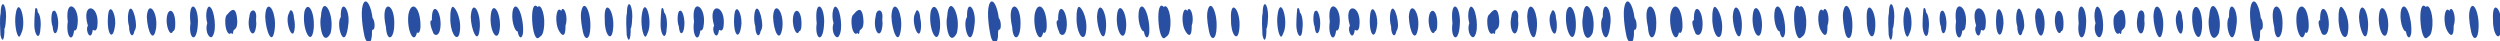 <?xml version="1.0" encoding="UTF-8" standalone="no"?>
<!-- Created with Inkscape (http://www.inkscape.org/) -->

<svg
   width="449.849mm"
   height="7.387mm"
   viewBox="0 0 449.849 7.387"
   version="1.1"
   id="svg58026"
   xmlns:inkscape="http://www.inkscape.org/namespaces/inkscape"
   xmlns:sodipodi="http://sodipodi.sourceforge.net/DTD/sodipodi-0.dtd"
   xmlns="http://www.w3.org/2000/svg"
   xmlns:svg="http://www.w3.org/2000/svg">
  <sodipodi:namedview
     id="namedview58028"
     pagecolor="#ffffff"
     bordercolor="#000000"
     borderopacity="0.25"
     inkscape:showpageshadow="2"
     inkscape:pageopacity="0.0"
     inkscape:pagecheckerboard="0"
     inkscape:deskcolor="#d1d1d1"
     inkscape:document-units="mm"
     showgrid="false" />
  <defs
     id="defs58023" />
  <g
     inkscape:label="Layer 1"
     inkscape:groupmode="layer"
     id="layer1"
     transform="translate(48.807,-12.79)">
    <g
       id="Top_Dots_Light_Blue"
       transform="matrix(0.353,0,0,0.353,-50.914,-386.117)">
      <path
         style="fill:#284fa1;fill-opacity:1;fill-rule:nonzero;stroke:none"
         d="m 325.492,1137.051 c -0.547,1.988 -0.207,8.113 -0.066,10.836 0.949,4.625 2.16,2.074 2.023,-3.227 0.656,-1.121 0.699,-4.043 0.844,-6.277 0.019,-6.453 -2.66,-9.371 -2.801,-1.332"
         id="path21771" />
      <path
         style="fill:#284fa1;fill-opacity:1;fill-rule:nonzero;stroke:none"
         d="m 333.156,1137.449 c -0.688,4.289 0.367,10.668 1.688,11.297 0.68,0.148 1.176,-1.828 1.711,-3.047 1.891,-6.777 -2.086,-17.824 -3.398,-8.25"
         id="path21773" />
      <path
         style="fill:#284fa1;fill-opacity:1;fill-rule:nonzero;stroke:none"
         d="m 344.477,1136.395 c -0.09,-1.875 -0.98,-3.121 -1.363,-1.641 -0.227,2.312 -0.645,7.926 -0.273,10.012 0.59,4.145 2.73,5.481 2.969,-0.176 0.477,-3.605 -0.297,-7.504 -1.332,-8.195"
         id="path21775" />
      <path
         style="fill:#284fa1;fill-opacity:1;fill-rule:nonzero;stroke:none"
         d="m 352.66,1135.574 c -1.379,-0.312 -1.719,5.496 -0.641,8.008 0.352,4.856 2.418,4.32 2.773,-0.324 0.426,-3.871 -1.129,-8.508 -2.133,-7.684"
         id="path21777" />
      <path
         style="fill:#284fa1;fill-opacity:1;fill-rule:nonzero;stroke:none"
         d="m 359.742,1141.105 c -1.125,7.34 2.371,11.434 3.227,4.473 0.512,0.195 1.07,-0.105 1.465,-1.312 2.41,-11.043 -6.387,-16.41 -4.691,-3.16"
         id="path21779" />
      <path
         style="fill:#284fa1;fill-opacity:1;fill-rule:nonzero;stroke:none"
         d="m 370,1143.172 c -1.652,2.422 1.656,8.605 2.473,2.109 0.312,0.098 0.621,0.199 0.934,0.293 0.484,0.145 1.051,-0.316 1.355,-1.758 1.676,-11.848 -8.508,-13.266 -4.762,-0.644"
         id="path21781" />
      <path
         style="fill:#284fa1;fill-opacity:1;fill-rule:nonzero;stroke:none"
         d="m 380.293,1137.738 c -0.965,10.109 2.719,14.238 3.652,4.258 0.121,-5.637 -2.957,-10.656 -3.652,-4.258"
         id="path21783" />
      <path
         style="fill:#284fa1;fill-opacity:1;fill-rule:nonzero;stroke:none"
         d="m 392.512,1134.91 c -1.695,-2.312 -2.879,4.211 -1.531,8.625 0.016,4.617 2.07,6.168 2.727,2.34 0.363,-0.457 0.754,-1.344 0.809,-2.805 -0.074,-3.652 -1.078,-6.922 -2.004,-8.16"
         id="path21785" />
      <path
         style="fill:#284fa1;fill-opacity:1;fill-rule:nonzero;stroke:none"
         d="m 400.039,1138.664 c 0.258,7.5 3.453,13.98 4.734,5.57 0.996,-8.402 -4.234,-14.484 -4.734,-5.57"
         id="path21787" />
      <path
         style="fill:#284fa1;fill-opacity:1;fill-rule:nonzero;stroke:none"
         d="m 410.473,1137.566 c -1.34,5.394 1.594,11.859 2.906,8.344 0.457,0.105 0.879,-0.547 1.074,-2.051 0.609,-7.633 -2.617,-10.656 -3.98,-6.293"
         id="path21789" />
      <path
         style="fill:#284fa1;fill-opacity:1;fill-rule:nonzero;stroke:none"
         d="m 422.281,1141.957 c -1.234,8.191 3.637,11.227 3.82,-1.289 -0.27,-9.211 -5.109,-10.664 -3.82,1.289"
         id="path21791" />
      <path
         style="fill:#284fa1;fill-opacity:1;fill-rule:nonzero;stroke:none"
         d="m 432.582,1133.973 c -1.559,-2.293 -3.121,3.156 -1.727,7.894 -1.547,4.898 1.742,8.902 2.82,6.398 2.141,-3.277 0.652,-12.926 -1.094,-14.293"
         id="path21793" />
      <path
         style="fill:#284fa1;fill-opacity:1;fill-rule:nonzero;stroke:none"
         d="m 441.172,1137.281 c -0.496,0.277 -1.051,1.109 -1.164,3.039 -0.156,5.305 1.797,8.18 3.027,6.461 0.285,0.656 0.746,0.949 0.988,-0.086 0.066,-0.293 0.105,-0.637 0.121,-1.004 0.426,-0.422 0.852,-0.844 1.277,-1.281 0.406,-0.418 0.711,-1.797 0.719,-3.293 -0.391,-8.891 -3.312,-5.887 -4.969,-3.836"
         id="path21795" />
      <path
         style="fill:#284fa1;fill-opacity:1;fill-rule:nonzero;stroke:none"
         d="m 455.703,1139.922 c 0.789,-5.711 -3.062,-5.844 -3.352,-1.602 -1.68,6.981 2.273,12.484 3.301,5.676 0.262,-1.188 0.227,-2.789 0.051,-4.074"
         id="path21797" />
      <path
         style="fill:#284fa1;fill-opacity:1;fill-rule:nonzero;stroke:none"
         d="m 464.973,1138.355 c 0.027,0.156 0.055,0.309 0.078,0.469 -0.824,-5.625 -4.336,-8.48 -4.676,-0.328 0.199,7.031 3.531,15.613 4.793,6.789 0.355,-2.254 0.25,-4.945 -0.195,-6.93"
         id="path21799" />
      <path
         style="fill:#284fa1;fill-opacity:1;fill-rule:nonzero;stroke:none"
         d="m 475.051,1139.32 c -0.156,-3.535 -1.758,-5.516 -2.445,-2.75 -2.727,4.172 2.152,16.25 2.836,7.551 0.125,-1.73 -0.062,-3.512 -0.391,-4.801"
         id="path21801" />
      <path
         style="fill:#284fa1;fill-opacity:1;fill-rule:nonzero;stroke:none"
         d="m 480.402,1135.781 c -1.559,8.891 3.629,19.176 4.715,8.711 0.613,-8.613 -3.035,-14.289 -4.715,-8.711"
         id="path21803" />
      <path
         style="fill:#284fa1;fill-opacity:1;fill-rule:nonzero;stroke:none"
         d="m 488.789,1138.418 c -0.73,3.269 0.043,7.812 0.93,9.57 1.207,2.457 2.852,1.277 3.996,-1.078 2.395,-9.508 -4.191,-20.578 -4.926,-8.492"
         id="path21805" />
      <path
         style="fill:#284fa1;fill-opacity:1;fill-rule:nonzero;stroke:none"
         d="m 498.914,1138.715 c -2.891,3.992 2.344,19.539 3.949,2.66 0.438,-7.629 -4.219,-12.066 -3.949,-2.66"
         id="path21807" />
      <path
         style="fill:#284fa1;fill-opacity:1;fill-rule:nonzero;stroke:none"
         d="m 515.414,1139.703 c -0.422,-0.941 -0.973,0.336 -1.305,-1.117 -0.301,-1.516 -0.738,-2.578 -1.082,-3.984 -0.645,-2.703 -2.352,-0.941 -1.492,2.812 -0.453,3.07 0.539,6.242 1.387,5.941 0.039,0.43 0.066,0.879 0.066,1.332 -0.98,4.348 2.027,7.195 1.75,0.5 0.23,0.074 0.461,0.059 0.691,-0.035 0.266,-0.113 0.539,-0.422 0.66,-1.363 0.195,-1.738 -0.254,-3.434 -0.676,-4.086"
         id="path21809" />
      <path
         style="fill:#284fa1;fill-opacity:1;fill-rule:nonzero;stroke:none"
         d="m 510.125,1132.602 c -1.25,3.98 0.047,12.395 0.883,16.039 0.996,3.996 4.004,4.953 3.715,-2.512 0.105,-0.258 0.199,-0.562 0.273,-0.902 1.301,-7.992 -2.93,-18.832 -4.871,-12.625"
         id="path21811" />
      <path
         style="fill:#284fa1;fill-opacity:1;fill-rule:nonzero;stroke:none"
         d="m 522.234,1144.816 c 0.113,0.309 0.23,0.598 0.348,0.871 0.004,0.01 0.008,0.016 0.012,0.027 -0.117,-0.297 -0.254,-0.535 -0.359,-0.898 m -0.309,-0.934 c 0.383,7.035 3.578,6.746 4.168,0.238 1.039,-13.793 -7.465,-14.746 -4.168,-0.238"
         id="path21813" />
      <path
         style="fill:#284fa1;fill-opacity:1;fill-rule:nonzero;stroke:none"
         d="m 533.379,1137.406 c -0.98,8.07 2.891,15.914 4.391,9.078 0.691,0.977 1.652,-0.074 1.77,-2.961 0.07,-9.945 -4.664,-13.734 -6.16,-6.117"
         id="path21815" />
      <path
         style="fill:#284fa1;fill-opacity:1;fill-rule:nonzero;stroke:none"
         d="m 545.352,1140.574 c -0.285,-0.438 -0.789,-0.207 -0.805,1.18 0.129,1.875 1.145,4.285 1.625,5.398 1.172,1.445 3.449,1.051 3.613,-4.519 0.086,-8.062 -4.727,-12.168 -4.434,-2.059"
         id="path21817" />
      <path
         style="fill:#284fa1;fill-opacity:1;fill-rule:nonzero;stroke:none"
         d="m 555.988,1133.52 c -0.77,-0.01 -1.359,2.676 -1.242,5.324 -0.285,7.086 2.973,12.73 4.516,8.824 1.75,-6.691 -1.578,-13.859 -3.273,-14.149"
         id="path21819" />
      <path
         style="fill:#284fa1;fill-opacity:1;fill-rule:nonzero;stroke:none"
         d="m 569.668,1145.191 c 1.043,-8.812 -3.914,-16.711 -4.512,-6.539 0.082,6.359 3.641,14.887 4.531,6.344 0,0 -0.019,0.195 -0.019,0.195"
         id="path21821" />
      <path
         style="fill:#284fa1;fill-opacity:1;fill-rule:nonzero;stroke:none"
         d="m 575.238,1140.043 c 0.148,7.805 4.469,12.418 4.824,2.918 0.035,-8.351 -4.734,-13.301 -4.824,-2.918"
         id="path21823" />
      <path
         style="fill:#284fa1;fill-opacity:1;fill-rule:nonzero;stroke:none"
         d="m 586.73,1134.719 c -1.363,5.117 0.855,11.551 2.344,11.32 0.488,3.398 2.148,4.41 2.715,0.832 0.57,-7.996 -3.137,-17.012 -5.059,-12.152"
         id="path21825" />
      <path
         style="fill:#284fa1;fill-opacity:1;fill-rule:nonzero;stroke:none"
         d="m 599.258,1136.828 c -0.539,-1.105 -1.367,-1.516 -1.809,0.367 -0.871,3.652 2.527,12.32 3.414,8.715 0.703,0.019 1.457,-1.844 1.414,-4.524 -0.094,-4.766 -1.98,-7.312 -3.02,-4.559"
         id="path21827" />
      <path
         style="fill:#284fa1;fill-opacity:1;fill-rule:nonzero;stroke:none"
         d="m 611.234,1135.621 c -1.988,-2.824 -3.5,3.738 -1.668,8.941 1.07,2.664 3.973,6.477 3.875,-1.461 0.129,-0.43 0.246,-0.879 0.367,-1.336 0.773,-4.676 -1.578,-9.238 -2.574,-6.144"
         id="path21829" />
      <path
         style="fill:#284fa1;fill-opacity:1;fill-rule:nonzero;stroke:none"
         d="m 599.227,1133.637 c -4.523,-5.043 -3.016,18.492 0.574,15.668 0.879,-0.894 1.973,-0.809 2.496,-4.055 1.254,-6.723 -1.234,-13.832 -3.07,-11.613"
         id="path21831" />
      <path
         style="fill:#284fa1;fill-opacity:1;fill-rule:nonzero;stroke:none"
         d="m 621.367,1136.535 c -0.316,3.578 0.441,6.976 0.973,9.824 1.008,4.57 3.676,4.309 3.789,-2.582 0.301,-8.125 -3.52,-15.242 -4.762,-7.242"
         id="path21833" />
      <path
         style="fill:#284fa1;fill-opacity:1;fill-rule:nonzero;stroke:none"
         d="m 633.48,1140.465 c -0.156,6.949 3.438,11.809 4.219,4.41 1.121,-9.656 -4.973,-16.75 -4.219,-4.41"
         id="path21835" />
      <path
         style="fill:#284fa1;fill-opacity:1;fill-rule:nonzero;stroke:none"
         d="m 6.273,1137.051 c -0.547,1.988 -0.207,8.113 -0.07,10.836 0.953,4.625 2.164,2.074 2.027,-3.227 0.656,-1.121 0.699,-4.043 0.844,-6.277 0.016,-6.453 -2.66,-9.371 -2.801,-1.332"
         id="path21837" />
      <path
         style="fill:#284fa1;fill-opacity:1;fill-rule:nonzero;stroke:none"
         d="m 13.934,1137.449 c -0.688,4.289 0.371,10.668 1.691,11.297 0.68,0.148 1.176,-1.828 1.711,-3.047 1.887,-6.777 -2.086,-17.824 -3.402,-8.25"
         id="path21839" />
      <path
         style="fill:#284fa1;fill-opacity:1;fill-rule:nonzero;stroke:none"
         d="m 25.258,1136.395 c -0.09,-1.875 -0.98,-3.121 -1.363,-1.641 -0.227,2.312 -0.645,7.926 -0.277,10.012 0.594,4.145 2.734,5.481 2.973,-0.176 0.473,-3.605 -0.297,-7.504 -1.332,-8.195"
         id="path21841" />
      <path
         style="fill:#284fa1;fill-opacity:1;fill-rule:nonzero;stroke:none"
         d="m 33.438,1135.574 c -1.379,-0.312 -1.715,5.496 -0.637,8.008 0.352,4.856 2.418,4.32 2.773,-0.324 C 36,1139.387 34.445,1134.75 33.438,1135.574"
         id="path21843" />
      <path
         style="fill:#284fa1;fill-opacity:1;fill-rule:nonzero;stroke:none"
         d="m 40.523,1141.105 c -1.125,7.34 2.367,11.434 3.227,4.473 0.512,0.195 1.07,-0.105 1.461,-1.312 2.414,-11.043 -6.383,-16.41 -4.688,-3.16"
         id="path21845" />
      <path
         style="fill:#284fa1;fill-opacity:1;fill-rule:nonzero;stroke:none"
         d="m 50.781,1143.172 c -1.656,2.422 1.656,8.605 2.473,2.109 0.309,0.098 0.621,0.199 0.934,0.293 0.484,0.145 1.051,-0.316 1.355,-1.758 1.676,-11.848 -8.508,-13.266 -4.762,-0.644"
         id="path21847" />
      <path
         style="fill:#284fa1;fill-opacity:1;fill-rule:nonzero;stroke:none"
         d="m 61.074,1137.738 c -0.965,10.109 2.719,14.238 3.652,4.258 0.121,-5.637 -2.957,-10.656 -3.652,-4.258"
         id="path21849" />
      <path
         style="fill:#284fa1;fill-opacity:1;fill-rule:nonzero;stroke:none"
         d="m 73.293,1134.91 c -1.695,-2.312 -2.879,4.211 -1.531,8.625 0.016,4.617 2.07,6.168 2.727,2.34 0.363,-0.457 0.754,-1.344 0.805,-2.805 -0.07,-3.652 -1.074,-6.922 -2,-8.16"
         id="path21851" />
      <path
         style="fill:#284fa1;fill-opacity:1;fill-rule:nonzero;stroke:none"
         d="m 80.816,1138.664 c 0.262,7.5 3.457,13.98 4.738,5.57 0.996,-8.402 -4.234,-14.484 -4.738,-5.57"
         id="path21853" />
      <path
         style="fill:#284fa1;fill-opacity:1;fill-rule:nonzero;stroke:none"
         d="m 91.254,1137.566 c -1.34,5.394 1.594,11.859 2.906,8.344 0.457,0.105 0.875,-0.547 1.074,-2.051 0.609,-7.633 -2.621,-10.656 -3.98,-6.293"
         id="path21855" />
      <path
         style="fill:#284fa1;fill-opacity:1;fill-rule:nonzero;stroke:none"
         d="m 103.059,1141.957 c -1.234,8.191 3.641,11.227 3.82,-1.289 -0.266,-9.211 -5.109,-10.664 -3.82,1.289"
         id="path21857" />
      <path
         style="fill:#284fa1;fill-opacity:1;fill-rule:nonzero;stroke:none"
         d="m 113.359,1133.973 c -1.555,-2.293 -3.121,3.156 -1.727,7.894 -1.547,4.898 1.746,8.902 2.824,6.398 2.137,-3.277 0.652,-12.926 -1.098,-14.293"
         id="path21859" />
      <path
         style="fill:#284fa1;fill-opacity:1;fill-rule:nonzero;stroke:none"
         d="m 121.953,1137.281 c -0.496,0.277 -1.051,1.109 -1.164,3.039 -0.156,5.305 1.797,8.18 3.023,6.461 0.289,0.656 0.75,0.949 0.988,-0.086 0.07,-0.293 0.109,-0.637 0.125,-1.004 0.426,-0.422 0.852,-0.844 1.277,-1.281 0.406,-0.418 0.707,-1.797 0.719,-3.293 -0.391,-8.891 -3.312,-5.887 -4.969,-3.836"
         id="path21861" />
      <path
         style="fill:#284fa1;fill-opacity:1;fill-rule:nonzero;stroke:none"
         d="m 136.48,1139.922 c 0.793,-5.711 -3.059,-5.844 -3.352,-1.602 -1.676,6.981 2.277,12.484 3.301,5.676 0.266,-1.188 0.23,-2.789 0.051,-4.074"
         id="path21863" />
      <path
         style="fill:#284fa1;fill-opacity:1;fill-rule:nonzero;stroke:none"
         d="m 145.754,1138.355 c 0.027,0.156 0.055,0.309 0.078,0.469 -0.828,-5.625 -4.336,-8.48 -4.68,-0.328 0.203,7.031 3.535,15.613 4.797,6.789 0.352,-2.254 0.25,-4.945 -0.195,-6.93"
         id="path21865" />
      <path
         style="fill:#284fa1;fill-opacity:1;fill-rule:nonzero;stroke:none"
         d="m 155.832,1139.32 c -0.156,-3.535 -1.762,-5.516 -2.445,-2.75 -2.727,4.172 2.152,16.25 2.832,7.551 0.129,-1.73 -0.059,-3.512 -0.387,-4.801"
         id="path21867" />
      <path
         style="fill:#284fa1;fill-opacity:1;fill-rule:nonzero;stroke:none"
         d="m 161.184,1135.781 c -1.562,8.891 3.629,19.176 4.711,8.711 0.617,-8.613 -3.031,-14.289 -4.711,-8.711"
         id="path21869" />
      <path
         style="fill:#284fa1;fill-opacity:1;fill-rule:nonzero;stroke:none"
         d="m 169.57,1138.418 c -0.73,3.269 0.043,7.812 0.93,9.57 1.207,2.457 2.848,1.277 3.992,-1.078 2.398,-9.508 -4.188,-20.578 -4.922,-8.492"
         id="path21871" />
      <path
         style="fill:#284fa1;fill-opacity:1;fill-rule:nonzero;stroke:none"
         d="m 179.695,1138.715 c -2.891,3.992 2.344,19.539 3.949,2.66 0.438,-7.629 -4.219,-12.066 -3.949,-2.66"
         id="path21873" />
      <path
         style="fill:#284fa1;fill-opacity:1;fill-rule:nonzero;stroke:none"
         d="m 196.191,1139.703 c -0.418,-0.941 -0.973,0.336 -1.301,-1.117 -0.301,-1.516 -0.742,-2.578 -1.086,-3.984 -0.641,-2.703 -2.352,-0.941 -1.488,2.812 -0.457,3.07 0.535,6.242 1.387,5.941 0.039,0.43 0.066,0.879 0.066,1.332 -0.98,4.348 2.027,7.195 1.75,0.5 0.227,0.074 0.461,0.059 0.688,-0.035 0.266,-0.113 0.543,-0.422 0.664,-1.363 0.195,-1.738 -0.254,-3.434 -0.68,-4.086"
         id="path21875" />
      <path
         style="fill:#284fa1;fill-opacity:1;fill-rule:nonzero;stroke:none"
         d="m 190.906,1132.602 c -1.25,3.98 0.047,12.395 0.883,16.039 0.996,3.996 4.004,4.953 3.715,-2.512 0.105,-0.258 0.199,-0.562 0.273,-0.902 1.301,-7.992 -2.934,-18.832 -4.871,-12.625"
         id="path21877" />
      <path
         style="fill:#284fa1;fill-opacity:1;fill-rule:nonzero;stroke:none"
         d="m 203.016,1144.816 c 0.113,0.309 0.23,0.598 0.348,0.871 0.004,0.01 0.008,0.016 0.012,0.027 -0.121,-0.297 -0.254,-0.535 -0.359,-0.898 m -0.309,-0.934 c 0.383,7.035 3.578,6.746 4.168,0.238 1.039,-13.793 -7.469,-14.746 -4.168,-0.238"
         id="path21879" />
      <path
         style="fill:#284fa1;fill-opacity:1;fill-rule:nonzero;stroke:none"
         d="m 214.156,1137.406 c -0.98,8.07 2.895,15.914 4.391,9.078 0.695,0.977 1.656,-0.074 1.773,-2.961 0.07,-9.945 -4.664,-13.734 -6.164,-6.117"
         id="path21881" />
      <path
         style="fill:#284fa1;fill-opacity:1;fill-rule:nonzero;stroke:none"
         d="m 226.129,1140.574 c -0.285,-0.438 -0.789,-0.207 -0.801,1.18 0.129,1.875 1.141,4.285 1.625,5.398 1.172,1.445 3.449,1.051 3.613,-4.519 0.086,-8.062 -4.73,-12.168 -4.438,-2.059"
         id="path21883" />
      <path
         style="fill:#284fa1;fill-opacity:1;fill-rule:nonzero;stroke:none"
         d="m 236.77,1133.52 c -0.77,-0.01 -1.359,2.676 -1.242,5.324 -0.285,7.086 2.973,12.73 4.516,8.824 1.75,-6.691 -1.578,-13.859 -3.273,-14.149"
         id="path21885" />
      <path
         style="fill:#284fa1;fill-opacity:1;fill-rule:nonzero;stroke:none"
         d="m 250.449,1145.191 c 1.039,-8.812 -3.918,-16.711 -4.512,-6.539 0.078,6.359 3.641,14.887 4.527,6.344 0,0 -0.016,0.195 -0.016,0.195"
         id="path21887" />
      <path
         style="fill:#284fa1;fill-opacity:1;fill-rule:nonzero;stroke:none"
         d="m 256.02,1140.043 c 0.148,7.805 4.469,12.418 4.824,2.918 0.035,-8.351 -4.734,-13.301 -4.824,-2.918"
         id="path21889" />
      <path
         style="fill:#284fa1;fill-opacity:1;fill-rule:nonzero;stroke:none"
         d="m 267.512,1134.719 c -1.367,5.117 0.855,11.551 2.344,11.32 0.484,3.398 2.145,4.41 2.715,0.832 0.57,-7.996 -3.137,-17.012 -5.059,-12.152"
         id="path21891" />
      <path
         style="fill:#284fa1;fill-opacity:1;fill-rule:nonzero;stroke:none"
         d="m 280.039,1136.828 c -0.539,-1.105 -1.371,-1.516 -1.812,0.367 -0.871,3.652 2.531,12.32 3.418,8.715 0.703,0.019 1.457,-1.844 1.414,-4.524 -0.094,-4.766 -1.98,-7.312 -3.02,-4.559"
         id="path21893" />
      <path
         style="fill:#284fa1;fill-opacity:1;fill-rule:nonzero;stroke:none"
         d="m 292.016,1135.621 c -1.988,-2.824 -3.5,3.738 -1.668,8.941 1.07,2.664 3.973,6.477 3.875,-1.461 0.125,-0.43 0.246,-0.879 0.367,-1.336 0.773,-4.676 -1.578,-9.238 -2.574,-6.144"
         id="path21895" />
      <path
         style="fill:#284fa1;fill-opacity:1;fill-rule:nonzero;stroke:none"
         d="m 280.008,1133.637 c -4.523,-5.043 -3.02,18.492 0.574,15.668 0.879,-0.894 1.973,-0.809 2.492,-4.055 1.258,-6.723 -1.23,-13.832 -3.066,-11.613"
         id="path21897" />
      <path
         style="fill:#284fa1;fill-opacity:1;fill-rule:nonzero;stroke:none"
         d="m 302.148,1136.535 c -0.316,3.578 0.441,6.976 0.973,9.824 1.008,4.57 3.676,4.309 3.789,-2.582 0.301,-8.125 -3.52,-15.242 -4.762,-7.242"
         id="path21899" />
      <path
         style="fill:#284fa1;fill-opacity:1;fill-rule:nonzero;stroke:none"
         d="m 314.258,1140.465 c -0.156,6.949 3.441,11.809 4.219,4.41 1.125,-9.656 -4.969,-16.75 -4.219,-4.41"
         id="path21901" />
      <path
         style="fill:#284fa1;fill-opacity:1;fill-rule:nonzero;stroke:none"
         d="m 968.789,1137.051 c -0.543,1.988 -0.207,8.113 -0.066,10.836 0.949,4.625 2.16,2.074 2.027,-3.227 0.652,-1.121 0.699,-4.043 0.84,-6.277 0.019,-6.453 -2.66,-9.371 -2.801,-1.332"
         id="path22035" />
      <path
         style="fill:#284fa1;fill-opacity:1;fill-rule:nonzero;stroke:none"
         d="m 976.453,1137.449 c -0.688,4.289 0.371,10.668 1.691,11.297 0.676,0.148 1.172,-1.828 1.707,-3.047 1.891,-6.777 -2.082,-17.824 -3.398,-8.25"
         id="path22037" />
      <path
         style="fill:#284fa1;fill-opacity:1;fill-rule:nonzero;stroke:none"
         d="m 987.773,1136.395 c -0.086,-1.875 -0.977,-3.121 -1.359,-1.641 -0.227,2.312 -0.645,7.926 -0.277,10.012 0.594,4.145 2.734,5.481 2.969,-0.176 0.477,-3.605 -0.297,-7.504 -1.332,-8.195"
         id="path22039" />
      <path
         style="fill:#284fa1;fill-opacity:1;fill-rule:nonzero;stroke:none"
         d="m 995.957,1135.574 c -1.379,-0.312 -1.715,5.496 -0.637,8.008 0.352,4.856 2.418,4.32 2.77,-0.324 0.426,-3.871 -1.129,-8.508 -2.133,-7.684"
         id="path22041" />
      <path
         style="fill:#284fa1;fill-opacity:1;fill-rule:nonzero;stroke:none"
         d="m 1003.043,1141.105 c -1.129,7.34 2.367,11.434 3.227,4.473 0.508,0.195 1.07,-0.105 1.461,-1.312 2.41,-11.043 -6.387,-16.41 -4.688,-3.16"
         id="path22043" />
      <path
         style="fill:#284fa1;fill-opacity:1;fill-rule:nonzero;stroke:none"
         d="m 1013.301,1143.172 c -1.656,2.422 1.656,8.605 2.473,2.109 0.309,0.098 0.621,0.199 0.93,0.293 0.484,0.145 1.051,-0.316 1.359,-1.758 1.672,-11.848 -8.508,-13.266 -4.762,-0.644"
         id="path22045" />
      <path
         style="fill:#284fa1;fill-opacity:1;fill-rule:nonzero;stroke:none"
         d="m 1023.594,1137.738 c -0.969,10.109 2.719,14.238 3.648,4.258 0.125,-5.637 -2.953,-10.656 -3.648,-4.258"
         id="path22047" />
      <path
         style="fill:#284fa1;fill-opacity:1;fill-rule:nonzero;stroke:none"
         d="m 1035.812,1134.91 c -1.695,-2.312 -2.883,4.211 -1.531,8.625 0.016,4.617 2.066,6.168 2.727,2.34 0.359,-0.457 0.754,-1.344 0.805,-2.805 -0.07,-3.652 -1.074,-6.922 -2,-8.16"
         id="path22049" />
      <path
         style="fill:#284fa1;fill-opacity:1;fill-rule:nonzero;stroke:none"
         d="m 1043.336,1138.664 c 0.258,7.5 3.453,13.98 4.738,5.57 0.996,-8.402 -4.234,-14.484 -4.738,-5.57"
         id="path22051" />
      <path
         style="fill:#284fa1;fill-opacity:1;fill-rule:nonzero;stroke:none"
         d="m 1053.773,1137.566 c -1.34,5.394 1.594,11.859 2.906,8.344 0.453,0.105 0.875,-0.547 1.074,-2.051 0.609,-7.633 -2.621,-10.656 -3.981,-6.293"
         id="path22053" />
      <path
         style="fill:#284fa1;fill-opacity:1;fill-rule:nonzero;stroke:none"
         d="m 1065.578,1141.957 c -1.234,8.191 3.637,11.227 3.82,-1.289 -0.266,-9.211 -5.109,-10.664 -3.82,1.289"
         id="path22055" />
      <path
         style="fill:#284fa1;fill-opacity:1;fill-rule:nonzero;stroke:none"
         d="m 1075.879,1133.973 c -1.559,-2.293 -3.121,3.156 -1.727,7.894 -1.547,4.898 1.742,8.902 2.82,6.398 2.141,-3.277 0.656,-12.926 -1.094,-14.293"
         id="path22057" />
      <path
         style="fill:#284fa1;fill-opacity:1;fill-rule:nonzero;stroke:none"
         d="m 1084.473,1137.281 c -0.496,0.277 -1.051,1.109 -1.164,3.039 -0.156,5.305 1.797,8.18 3.023,6.461 0.289,0.656 0.75,0.949 0.988,-0.086 0.066,-0.293 0.105,-0.637 0.125,-1.004 0.426,-0.422 0.852,-0.844 1.274,-1.281 0.41,-0.418 0.711,-1.797 0.723,-3.293 -0.391,-8.891 -3.312,-5.887 -4.969,-3.836"
         id="path22059" />
      <path
         style="fill:#284fa1;fill-opacity:1;fill-rule:nonzero;stroke:none"
         d="m 1099,1139.922 c 0.789,-5.711 -3.062,-5.844 -3.352,-1.602 -1.68,6.981 2.277,12.484 3.301,5.676 0.262,-1.188 0.231,-2.789 0.051,-4.074"
         id="path22061" />
      <path
         style="fill:#284fa1;fill-opacity:1;fill-rule:nonzero;stroke:none"
         d="m 1108.273,1138.355 c 0.027,0.156 0.051,0.309 0.078,0.469 -0.828,-5.625 -4.34,-8.48 -4.68,-0.328 0.203,7.031 3.535,15.613 4.797,6.789 0.351,-2.254 0.25,-4.945 -0.195,-6.93"
         id="path22063" />
      <path
         style="fill:#284fa1;fill-opacity:1;fill-rule:nonzero;stroke:none"
         d="m 1118.348,1139.32 c -0.152,-3.535 -1.758,-5.516 -2.441,-2.75 -2.731,4.172 2.152,16.25 2.832,7.551 0.129,-1.73 -0.059,-3.512 -0.391,-4.801"
         id="path22065" />
      <path
         style="fill:#284fa1;fill-opacity:1;fill-rule:nonzero;stroke:none"
         d="m 1123.703,1135.781 c -1.562,8.891 3.629,19.176 4.711,8.711 0.617,-8.613 -3.035,-14.289 -4.711,-8.711"
         id="path22067" />
      <path
         style="fill:#284fa1;fill-opacity:1;fill-rule:nonzero;stroke:none"
         d="m 1132.09,1138.418 c -0.73,3.269 0.043,7.812 0.926,9.57 1.211,2.457 2.852,1.277 3.996,-1.078 2.395,-9.508 -4.188,-20.578 -4.922,-8.492"
         id="path22069" />
      <path
         style="fill:#284fa1;fill-opacity:1;fill-rule:nonzero;stroke:none"
         d="m 1142.215,1138.715 c -2.891,3.992 2.344,19.539 3.949,2.66 0.434,-7.629 -4.219,-12.066 -3.949,-2.66"
         id="path22071" />
      <path
         style="fill:#284fa1;fill-opacity:1;fill-rule:nonzero;stroke:none"
         d="m 1158.711,1139.703 c -0.418,-0.941 -0.973,0.336 -1.301,-1.117 -0.301,-1.516 -0.742,-2.578 -1.086,-3.984 -0.644,-2.703 -2.352,-0.941 -1.488,2.812 -0.457,3.07 0.535,6.242 1.383,5.941 0.039,0.43 0.07,0.879 0.07,1.332 -0.981,4.348 2.027,7.195 1.746,0.5 0.23,0.074 0.465,0.059 0.691,-0.035 0.266,-0.113 0.543,-0.422 0.66,-1.363 0.199,-1.738 -0.254,-3.434 -0.676,-4.086"
         id="path22073" />
      <path
         style="fill:#284fa1;fill-opacity:1;fill-rule:nonzero;stroke:none"
         d="m 1153.422,1132.602 c -1.246,3.98 0.051,12.395 0.887,16.039 0.996,3.996 4.004,4.953 3.715,-2.512 0.105,-0.258 0.199,-0.562 0.27,-0.902 1.301,-7.992 -2.93,-18.832 -4.871,-12.625"
         id="path22075" />
      <path
         style="fill:#284fa1;fill-opacity:1;fill-rule:nonzero;stroke:none"
         d="m 1165.535,1144.816 c 0.113,0.309 0.227,0.598 0.348,0.871 0,0.01 0,0.016 0.01,0.027 -0.117,-0.297 -0.25,-0.535 -0.355,-0.898 m -0.312,-0.934 c 0.383,7.035 3.582,6.746 4.172,0.238 1.035,-13.793 -7.469,-14.746 -4.172,-0.238"
         id="path22077" />
      <path
         style="fill:#284fa1;fill-opacity:1;fill-rule:nonzero;stroke:none"
         d="m 1176.676,1137.406 c -0.981,8.07 2.891,15.914 4.391,9.078 0.695,0.977 1.656,-0.074 1.773,-2.961 0.07,-9.945 -4.664,-13.734 -6.164,-6.117"
         id="path22079" />
      <path
         style="fill:#284fa1;fill-opacity:1;fill-rule:nonzero;stroke:none"
         d="m 1188.648,1140.574 c -0.285,-0.438 -0.789,-0.207 -0.801,1.18 0.125,1.875 1.141,4.285 1.621,5.398 1.176,1.445 3.449,1.051 3.617,-4.519 0.086,-8.062 -4.73,-12.168 -4.438,-2.059"
         id="path22081" />
      <path
         style="fill:#284fa1;fill-opacity:1;fill-rule:nonzero;stroke:none"
         d="m 1199.289,1133.52 c -0.77,-0.01 -1.363,2.676 -1.242,5.324 -0.285,7.086 2.973,12.73 4.516,8.824 1.75,-6.691 -1.578,-13.859 -3.273,-14.149"
         id="path22083" />
      <path
         style="fill:#284fa1;fill-opacity:1;fill-rule:nonzero;stroke:none"
         d="m 1212.965,1145.191 c 1.043,-8.812 -3.914,-16.711 -4.508,-6.539 0.078,6.359 3.637,14.887 4.527,6.344 0,0 -0.02,0.195 -0.02,0.195"
         id="path22085" />
      <path
         style="fill:#284fa1;fill-opacity:1;fill-rule:nonzero;stroke:none"
         d="m 1218.535,1140.043 c 0.152,7.805 4.469,12.418 4.828,2.918 0.035,-8.351 -4.734,-13.301 -4.828,-2.918"
         id="path22087" />
      <path
         style="fill:#284fa1;fill-opacity:1;fill-rule:nonzero;stroke:none"
         d="m 1230.031,1134.719 c -1.367,5.117 0.852,11.551 2.34,11.32 0.488,3.398 2.148,4.41 2.719,0.832 0.57,-7.996 -3.141,-17.012 -5.059,-12.152"
         id="path22089" />
      <path
         style="fill:#284fa1;fill-opacity:1;fill-rule:nonzero;stroke:none"
         d="m 1242.559,1136.828 c -0.539,-1.105 -1.371,-1.516 -1.812,0.367 -0.871,3.652 2.531,12.32 3.418,8.715 0.703,0.019 1.457,-1.844 1.41,-4.524 -0.09,-4.766 -1.976,-7.312 -3.016,-4.559"
         id="path22091" />
      <path
         style="fill:#284fa1;fill-opacity:1;fill-rule:nonzero;stroke:none"
         d="m 1254.535,1135.621 c -1.988,-2.824 -3.504,3.738 -1.668,8.941 1.07,2.664 3.969,6.477 3.875,-1.461 0.125,-0.43 0.246,-0.879 0.363,-1.336 0.773,-4.676 -1.574,-9.238 -2.57,-6.144"
         id="path22093" />
      <path
         style="fill:#284fa1;fill-opacity:1;fill-rule:nonzero;stroke:none"
         d="m 1242.527,1133.637 c -4.523,-5.043 -3.019,18.492 0.574,15.668 0.875,-0.894 1.973,-0.809 2.492,-4.055 1.258,-6.723 -1.234,-13.832 -3.067,-11.613"
         id="path22095" />
      <path
         style="fill:#284fa1;fill-opacity:1;fill-rule:nonzero;stroke:none"
         d="m 1264.664,1136.535 c -0.316,3.578 0.441,6.976 0.973,9.824 1.012,4.57 3.68,4.309 3.789,-2.582 0.301,-8.125 -3.519,-15.242 -4.762,-7.242"
         id="path22097" />
      <path
         style="fill:#284fa1;fill-opacity:1;fill-rule:nonzero;stroke:none"
         d="m 1276.777,1140.465 c -0.156,6.949 3.442,11.809 4.219,4.41 1.125,-9.656 -4.973,-16.75 -4.219,-4.41"
         id="path22099" />
      <path
         style="fill:#284fa1;fill-opacity:1;fill-rule:nonzero;stroke:none"
         d="m 649.57,1137.051 c -0.543,1.988 -0.207,8.113 -0.066,10.836 0.949,4.625 2.16,2.074 2.023,-3.227 0.656,-1.121 0.703,-4.043 0.844,-6.277 0.019,-6.453 -2.66,-9.371 -2.801,-1.332"
         id="path22101" />
      <path
         style="fill:#284fa1;fill-opacity:1;fill-rule:nonzero;stroke:none"
         d="m 657.234,1137.449 c -0.688,4.289 0.367,10.668 1.691,11.297 0.676,0.148 1.172,-1.828 1.707,-3.047 1.891,-6.777 -2.082,-17.824 -3.398,-8.25"
         id="path22103" />
      <path
         style="fill:#284fa1;fill-opacity:1;fill-rule:nonzero;stroke:none"
         d="m 668.555,1136.395 c -0.086,-1.875 -0.98,-3.121 -1.359,-1.641 -0.227,2.312 -0.645,7.926 -0.277,10.012 0.594,4.145 2.73,5.481 2.969,-0.176 0.477,-3.605 -0.297,-7.504 -1.332,-8.195"
         id="path22105" />
      <path
         style="fill:#284fa1;fill-opacity:1;fill-rule:nonzero;stroke:none"
         d="m 676.738,1135.574 c -1.379,-0.312 -1.719,5.496 -0.637,8.008 0.352,4.856 2.414,4.32 2.77,-0.324 0.426,-3.871 -1.129,-8.508 -2.133,-7.684"
         id="path22107" />
      <path
         style="fill:#284fa1;fill-opacity:1;fill-rule:nonzero;stroke:none"
         d="m 683.824,1141.105 c -1.129,7.34 2.367,11.434 3.227,4.473 0.508,0.195 1.066,-0.105 1.461,-1.312 2.41,-11.043 -6.387,-16.41 -4.688,-3.16"
         id="path22109" />
      <path
         style="fill:#284fa1;fill-opacity:1;fill-rule:nonzero;stroke:none"
         d="m 694.082,1143.172 c -1.656,2.422 1.652,8.605 2.469,2.109 0.312,0.098 0.625,0.199 0.934,0.293 0.484,0.145 1.051,-0.316 1.359,-1.758 1.672,-11.848 -8.508,-13.266 -4.762,-0.644"
         id="path22111" />
      <path
         style="fill:#284fa1;fill-opacity:1;fill-rule:nonzero;stroke:none"
         d="m 704.371,1137.738 c -0.965,10.109 2.723,14.238 3.652,4.258 0.125,-5.637 -2.957,-10.656 -3.652,-4.258"
         id="path22113" />
      <path
         style="fill:#284fa1;fill-opacity:1;fill-rule:nonzero;stroke:none"
         d="m 716.594,1134.91 c -1.695,-2.312 -2.883,4.211 -1.531,8.625 0.016,4.617 2.066,6.168 2.723,2.34 0.363,-0.457 0.754,-1.344 0.809,-2.805 -0.074,-3.652 -1.078,-6.922 -2,-8.16"
         id="path22115" />
      <path
         style="fill:#284fa1;fill-opacity:1;fill-rule:nonzero;stroke:none"
         d="m 724.117,1138.664 c 0.258,7.5 3.453,13.98 4.738,5.57 0.992,-8.402 -4.238,-14.484 -4.738,-5.57"
         id="path22117" />
      <path
         style="fill:#284fa1;fill-opacity:1;fill-rule:nonzero;stroke:none"
         d="m 734.555,1137.566 c -1.344,5.394 1.594,11.859 2.906,8.344 0.453,0.105 0.875,-0.547 1.07,-2.051 0.613,-7.633 -2.617,-10.656 -3.977,-6.293"
         id="path22119" />
      <path
         style="fill:#284fa1;fill-opacity:1;fill-rule:nonzero;stroke:none"
         d="m 746.359,1141.957 c -1.234,8.191 3.637,11.227 3.82,-1.289 -0.27,-9.211 -5.109,-10.664 -3.82,1.289"
         id="path22121" />
      <path
         style="fill:#284fa1;fill-opacity:1;fill-rule:nonzero;stroke:none"
         d="m 756.66,1133.973 c -1.559,-2.293 -3.121,3.156 -1.727,7.894 -1.547,4.898 1.742,8.902 2.82,6.398 2.141,-3.277 0.656,-12.926 -1.094,-14.293"
         id="path22123" />
      <path
         style="fill:#284fa1;fill-opacity:1;fill-rule:nonzero;stroke:none"
         d="m 765.254,1137.281 c -0.5,0.277 -1.051,1.109 -1.168,3.039 -0.152,5.305 1.797,8.18 3.027,6.461 0.285,0.656 0.75,0.949 0.988,-0.086 0.066,-0.293 0.105,-0.637 0.125,-1.004 0.422,-0.422 0.848,-0.844 1.273,-1.281 0.406,-0.418 0.711,-1.797 0.719,-3.293 -0.387,-8.891 -3.312,-5.887 -4.965,-3.836"
         id="path22125" />
      <path
         style="fill:#284fa1;fill-opacity:1;fill-rule:nonzero;stroke:none"
         d="m 779.781,1139.922 c 0.789,-5.711 -3.062,-5.844 -3.352,-1.602 -1.68,6.981 2.273,12.484 3.301,5.676 0.262,-1.188 0.23,-2.789 0.051,-4.074"
         id="path22127" />
      <path
         style="fill:#284fa1;fill-opacity:1;fill-rule:nonzero;stroke:none"
         d="m 789.055,1138.355 c 0.023,0.156 0.051,0.309 0.078,0.469 -0.828,-5.625 -4.34,-8.48 -4.68,-0.328 0.199,7.031 3.535,15.613 4.797,6.789 0.352,-2.254 0.25,-4.945 -0.195,-6.93"
         id="path22129" />
      <path
         style="fill:#284fa1;fill-opacity:1;fill-rule:nonzero;stroke:none"
         d="m 799.129,1139.32 c -0.156,-3.535 -1.758,-5.516 -2.445,-2.75 -2.727,4.172 2.152,16.25 2.836,7.551 0.125,-1.73 -0.059,-3.512 -0.391,-4.801"
         id="path22131" />
      <path
         style="fill:#284fa1;fill-opacity:1;fill-rule:nonzero;stroke:none"
         d="m 804.48,1135.781 c -1.559,8.891 3.633,19.176 4.715,8.711 0.617,-8.613 -3.035,-14.289 -4.715,-8.711"
         id="path22133" />
      <path
         style="fill:#284fa1;fill-opacity:1;fill-rule:nonzero;stroke:none"
         d="m 812.867,1138.418 c -0.73,3.269 0.043,7.812 0.93,9.57 1.211,2.457 2.852,1.277 3.996,-1.078 2.395,-9.508 -4.191,-20.578 -4.926,-8.492"
         id="path22135" />
      <path
         style="fill:#284fa1;fill-opacity:1;fill-rule:nonzero;stroke:none"
         d="m 822.996,1138.715 c -2.895,3.992 2.344,19.539 3.949,2.66 0.434,-7.629 -4.223,-12.066 -3.949,-2.66"
         id="path22137" />
      <path
         style="fill:#284fa1;fill-opacity:1;fill-rule:nonzero;stroke:none"
         d="m 839.492,1139.703 c -0.418,-0.941 -0.973,0.336 -1.301,-1.117 -0.301,-1.516 -0.742,-2.578 -1.086,-3.984 -0.645,-2.703 -2.352,-0.941 -1.492,2.812 -0.453,3.07 0.539,6.242 1.387,5.941 0.039,0.43 0.07,0.879 0.07,1.332 -0.984,4.348 2.023,7.195 1.746,0.5 0.23,0.074 0.461,0.059 0.691,-0.035 0.266,-0.113 0.539,-0.422 0.66,-1.363 0.199,-1.738 -0.254,-3.434 -0.676,-4.086"
         id="path22139" />
      <path
         style="fill:#284fa1;fill-opacity:1;fill-rule:nonzero;stroke:none"
         d="m 834.203,1132.602 c -1.246,3.98 0.047,12.395 0.883,16.039 0.996,3.996 4.004,4.953 3.719,-2.512 0.102,-0.258 0.195,-0.562 0.27,-0.902 1.301,-7.992 -2.93,-18.832 -4.871,-12.625"
         id="path22141" />
      <path
         style="fill:#284fa1;fill-opacity:1;fill-rule:nonzero;stroke:none"
         d="m 846.316,1144.816 c 0.113,0.309 0.227,0.598 0.344,0.871 0.004,0.01 0.008,0.016 0.012,0.027 -0.117,-0.297 -0.254,-0.535 -0.355,-0.898 m -0.312,-0.934 c 0.383,7.035 3.582,6.746 4.168,0.238 1.039,-13.793 -7.465,-14.746 -4.168,-0.238"
         id="path22143" />
      <path
         style="fill:#284fa1;fill-opacity:1;fill-rule:nonzero;stroke:none"
         d="m 857.457,1137.406 c -0.98,8.07 2.891,15.914 4.391,9.078 0.691,0.977 1.656,-0.074 1.773,-2.961 0.066,-9.945 -4.664,-13.734 -6.164,-6.117"
         id="path22145" />
      <path
         style="fill:#284fa1;fill-opacity:1;fill-rule:nonzero;stroke:none"
         d="m 869.43,1140.574 c -0.285,-0.438 -0.789,-0.207 -0.801,1.18 0.125,1.875 1.141,4.285 1.621,5.398 1.176,1.445 3.449,1.051 3.617,-4.519 0.082,-8.062 -4.73,-12.168 -4.438,-2.059"
         id="path22147" />
      <path
         style="fill:#284fa1;fill-opacity:1;fill-rule:nonzero;stroke:none"
         d="m 880.07,1133.52 c -0.773,-0.01 -1.363,2.676 -1.246,5.324 -0.281,7.086 2.977,12.73 4.516,8.824 1.75,-6.691 -1.578,-13.859 -3.27,-14.149"
         id="path22149" />
      <path
         style="fill:#284fa1;fill-opacity:1;fill-rule:nonzero;stroke:none"
         d="m 893.746,1145.191 c 1.043,-8.812 -3.914,-16.711 -4.508,-6.539 0.078,6.359 3.637,14.887 4.527,6.344 0,0 -0.019,0.195 -0.019,0.195"
         id="path22151" />
      <path
         style="fill:#284fa1;fill-opacity:1;fill-rule:nonzero;stroke:none"
         d="m 899.316,1140.043 c 0.148,7.805 4.469,12.418 4.828,2.918 0.031,-8.351 -4.734,-13.301 -4.828,-2.918"
         id="path22153" />
      <path
         style="fill:#284fa1;fill-opacity:1;fill-rule:nonzero;stroke:none"
         d="m 910.809,1134.719 c -1.363,5.117 0.855,11.551 2.344,11.32 0.488,3.398 2.148,4.41 2.715,0.832 0.57,-7.996 -3.137,-17.012 -5.059,-12.152"
         id="path22155" />
      <path
         style="fill:#284fa1;fill-opacity:1;fill-rule:nonzero;stroke:none"
         d="m 923.336,1136.828 c -0.535,-1.105 -1.367,-1.516 -1.809,0.367 -0.871,3.652 2.531,12.32 3.418,8.715 0.703,0.019 1.453,-1.844 1.41,-4.524 -0.09,-4.766 -1.98,-7.312 -3.02,-4.559"
         id="path22157" />
      <path
         style="fill:#284fa1;fill-opacity:1;fill-rule:nonzero;stroke:none"
         d="m 935.312,1135.621 c -1.988,-2.824 -3.5,3.738 -1.668,8.941 1.07,2.664 3.973,6.477 3.879,-1.461 0.125,-0.43 0.246,-0.879 0.363,-1.336 0.773,-4.676 -1.578,-9.238 -2.574,-6.144"
         id="path22159" />
      <path
         style="fill:#284fa1;fill-opacity:1;fill-rule:nonzero;stroke:none"
         d="m 923.305,1133.637 c -4.52,-5.043 -3.016,18.492 0.574,15.668 0.879,-0.894 1.973,-0.809 2.496,-4.055 1.254,-6.723 -1.234,-13.832 -3.07,-11.613"
         id="path22161" />
      <path
         style="fill:#284fa1;fill-opacity:1;fill-rule:nonzero;stroke:none"
         d="m 945.445,1136.535 c -0.316,3.578 0.441,6.976 0.973,9.824 1.008,4.57 3.676,4.309 3.789,-2.582 0.301,-8.125 -3.52,-15.242 -4.762,-7.242"
         id="path22163" />
      <path
         style="fill:#284fa1;fill-opacity:1;fill-rule:nonzero;stroke:none"
         d="m 957.559,1140.465 c -0.156,6.949 3.438,11.809 4.219,4.41 1.125,-9.656 -4.973,-16.75 -4.219,-4.41"
         id="path22165" />
    </g>
  </g>
</svg>
